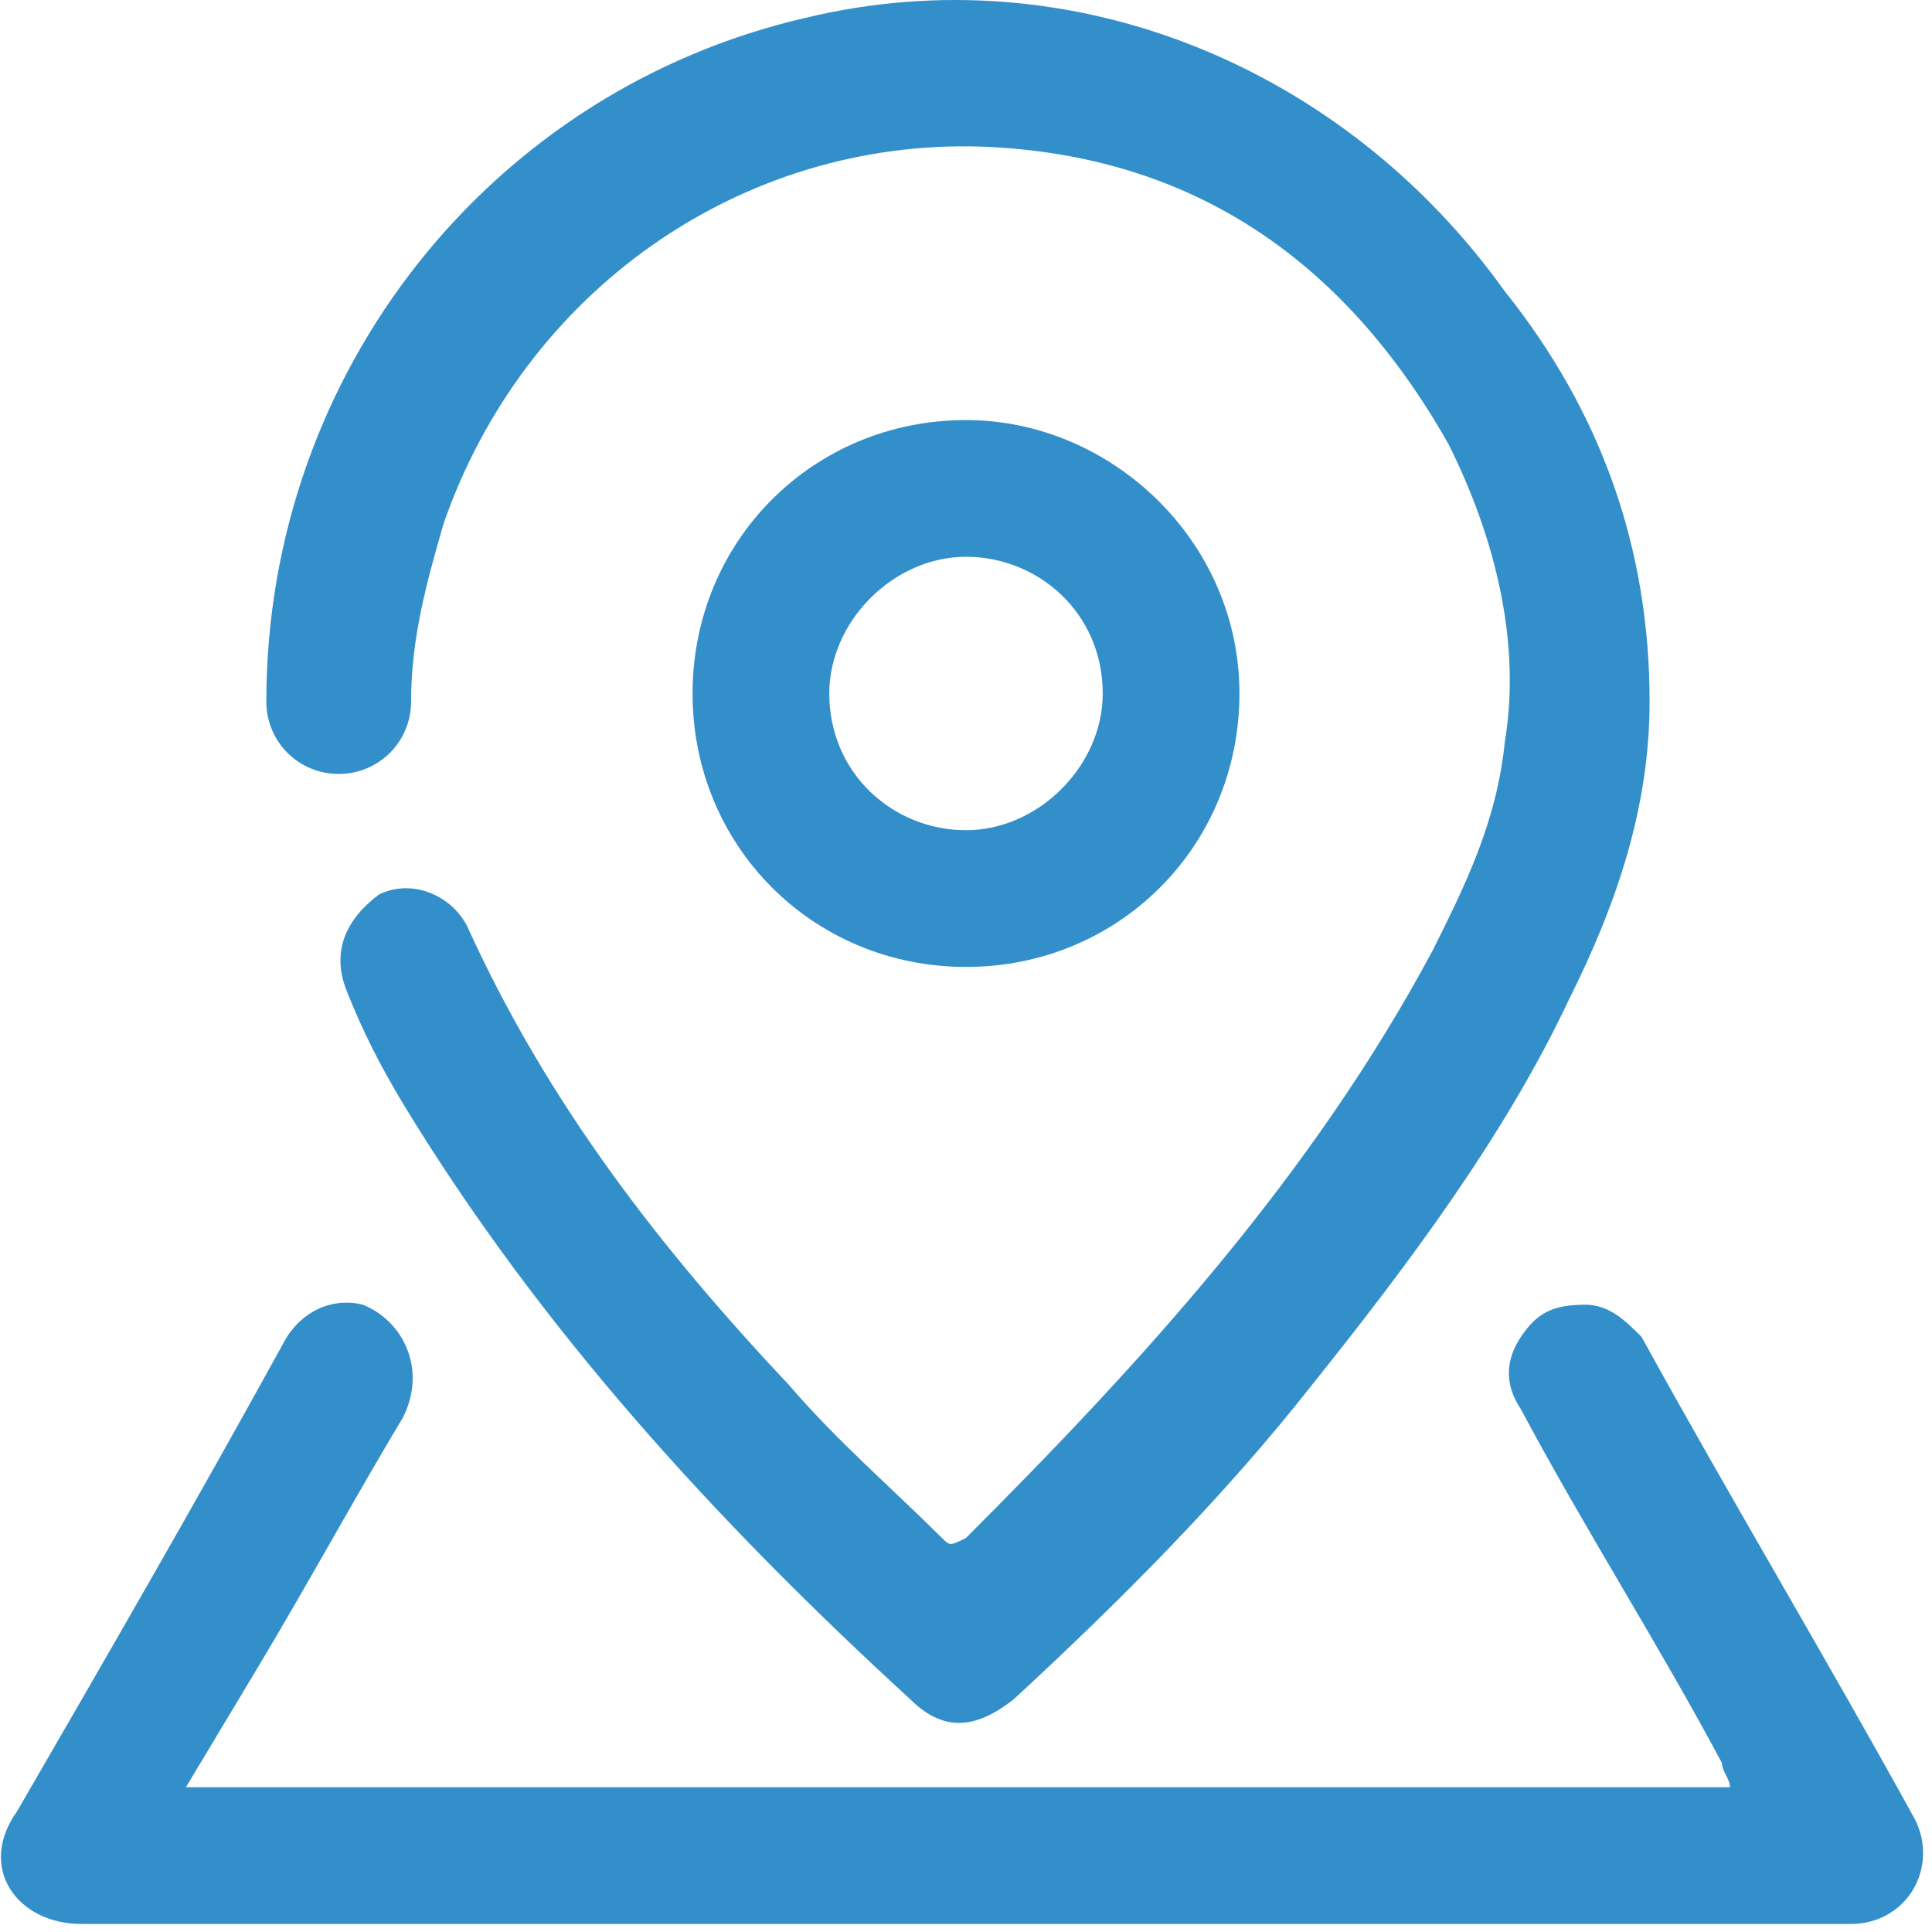 <?xml version="1.0" standalone="no"?><!DOCTYPE svg PUBLIC "-//W3C//DTD SVG 1.1//EN" "http://www.w3.org/Graphics/SVG/1.1/DTD/svg11.dtd"><svg t="1590029640165" class="icon" viewBox="0 0 1024 1024" version="1.1" xmlns="http://www.w3.org/2000/svg" p-id="2031" xmlns:xlink="http://www.w3.org/1999/xlink" width="64" height="64"><defs><style type="text/css"></style></defs><path d="M874.32 371.832c0 55.413-17.05 106.563-42.625 157.714-34.1 72.463-85.251 140.664-136.401 204.602-46.888 59.676-102.301 115.089-157.714 166.239-21.313 17.05-38.363 17.05-55.413 0-102.301-93.776-196.077-196.077-268.54-315.428-12.788-21.313-21.313-38.363-29.838-59.676-8.525-21.313 0-38.363 17.05-51.15 17.05-8.525 38.363 0 46.888 17.05 42.625 93.776 102.301 170.501 170.501 242.965 25.575 29.838 55.413 55.413 80.988 80.988 4.263 4.263 4.263 4.263 12.788 0 93.776-93.776 183.289-191.814 247.227-311.165 17.05-34.1 34.1-68.201 38.363-110.826 8.525-51.15-4.263-106.563-29.838-157.714-55.413-98.038-136.401-153.451-247.227-157.714-127.876-4.263-242.965 76.726-285.59 200.339-8.525 29.838-17.05 59.676-17.05 93.776 0 21.313-17.05 38.363-38.363 38.363s-38.363-17.05-38.363-38.363c0-174.764 119.351-323.953 285.59-362.316 140.664-34.1 285.59 25.575 370.841 144.926 51.15 63.938 76.726 136.401 76.726 217.389z" fill="#338fca" p-id="2032"></path><path d="M98.538 947.274h818.407c0-4.263-4.263-8.525-4.263-12.788-34.1-63.938-72.463-123.614-106.563-187.552-8.525-12.788-8.525-25.575 0-38.363 8.525-12.788 17.05-17.05 34.1-17.05 12.788 0 21.313 8.525 29.838 17.05 46.888 85.251 98.038 170.501 144.926 255.752 12.788 25.575-4.263 55.413-34.1 55.413H43.125c-34.1 0-55.413-29.838-34.1-59.676 46.888-80.988 93.776-161.976 140.664-247.227 8.525-17.05 25.575-25.575 42.625-21.313 21.313 8.525 34.1 34.1 21.313 59.676-25.575 42.625-51.15 89.513-76.726 132.139l-38.363 63.938zM656.93 367.569c0 80.988-63.938 144.926-144.926 144.926s-144.926-63.938-144.926-144.926 63.938-144.926 144.926-144.926c76.726 0 144.926 63.938 144.926 144.926zM512.004 295.106c-38.363 0-72.463 34.1-72.463 72.463 0 42.625 34.1 72.463 72.463 72.463 38.363 0 72.463-34.1 72.463-72.463 0-42.625-34.1-72.463-72.463-72.463z" fill="#338fca" p-id="2033"></path></svg>